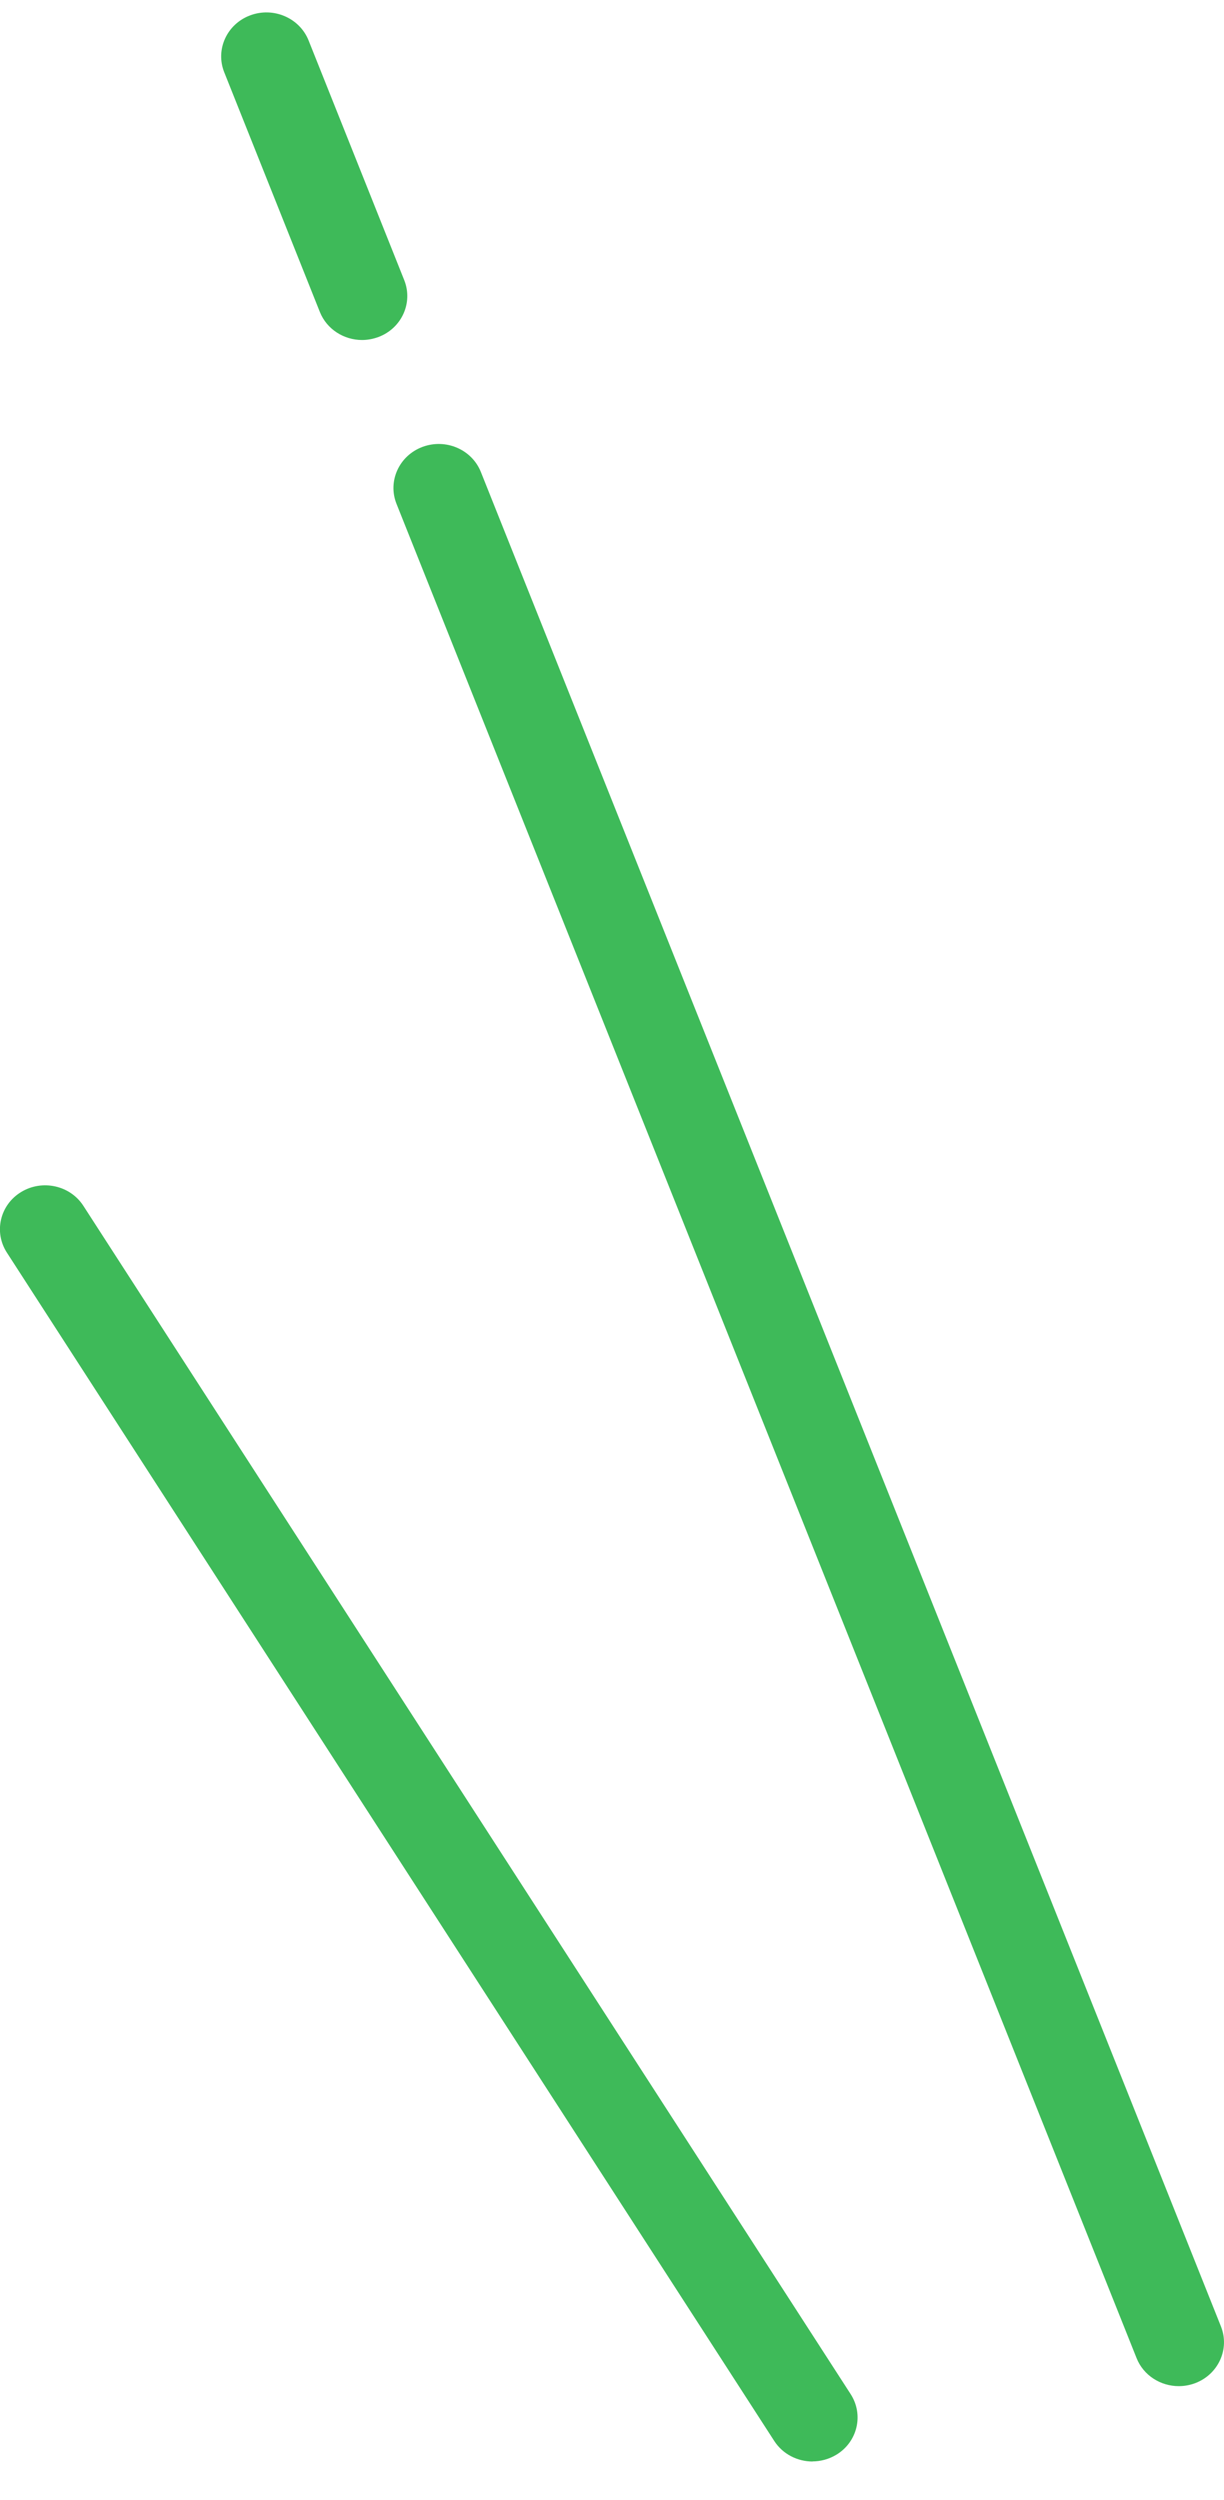 <svg width="24" height="49" viewBox="0 0 24 49" fill="none" xmlns="http://www.w3.org/2000/svg">
<path d="M7.099 6.664C6.745 6.664 6.408 6.455 6.272 6.115L4.397 1.417C4.22 0.974 4.446 0.474 4.903 0.302C5.359 0.13 5.873 0.349 6.051 0.793L7.926 5.49C8.103 5.934 7.877 6.433 7.421 6.605C7.314 6.644 7.208 6.664 7.099 6.664Z" fill="#3EBA59"/>
<path d="M23.113 46.767C22.758 46.767 22.421 46.558 22.286 46.218L7.775 9.876C7.598 9.432 7.824 8.933 8.281 8.76C8.74 8.588 9.252 8.808 9.429 9.251L23.939 45.594C24.117 46.037 23.891 46.536 23.434 46.709C23.328 46.748 23.221 46.767 23.113 46.767Z" fill="#3EBA59"/>
<path d="M15.933 48.244C15.638 48.244 15.35 48.102 15.181 47.841L0.134 24.549C-0.125 24.147 -0.001 23.615 0.414 23.363C0.828 23.111 1.376 23.232 1.635 23.634L16.68 46.924C16.939 47.327 16.815 47.858 16.401 48.11C16.254 48.199 16.09 48.242 15.931 48.242L15.933 48.244Z" fill="#3EBA59"/>
</svg>
